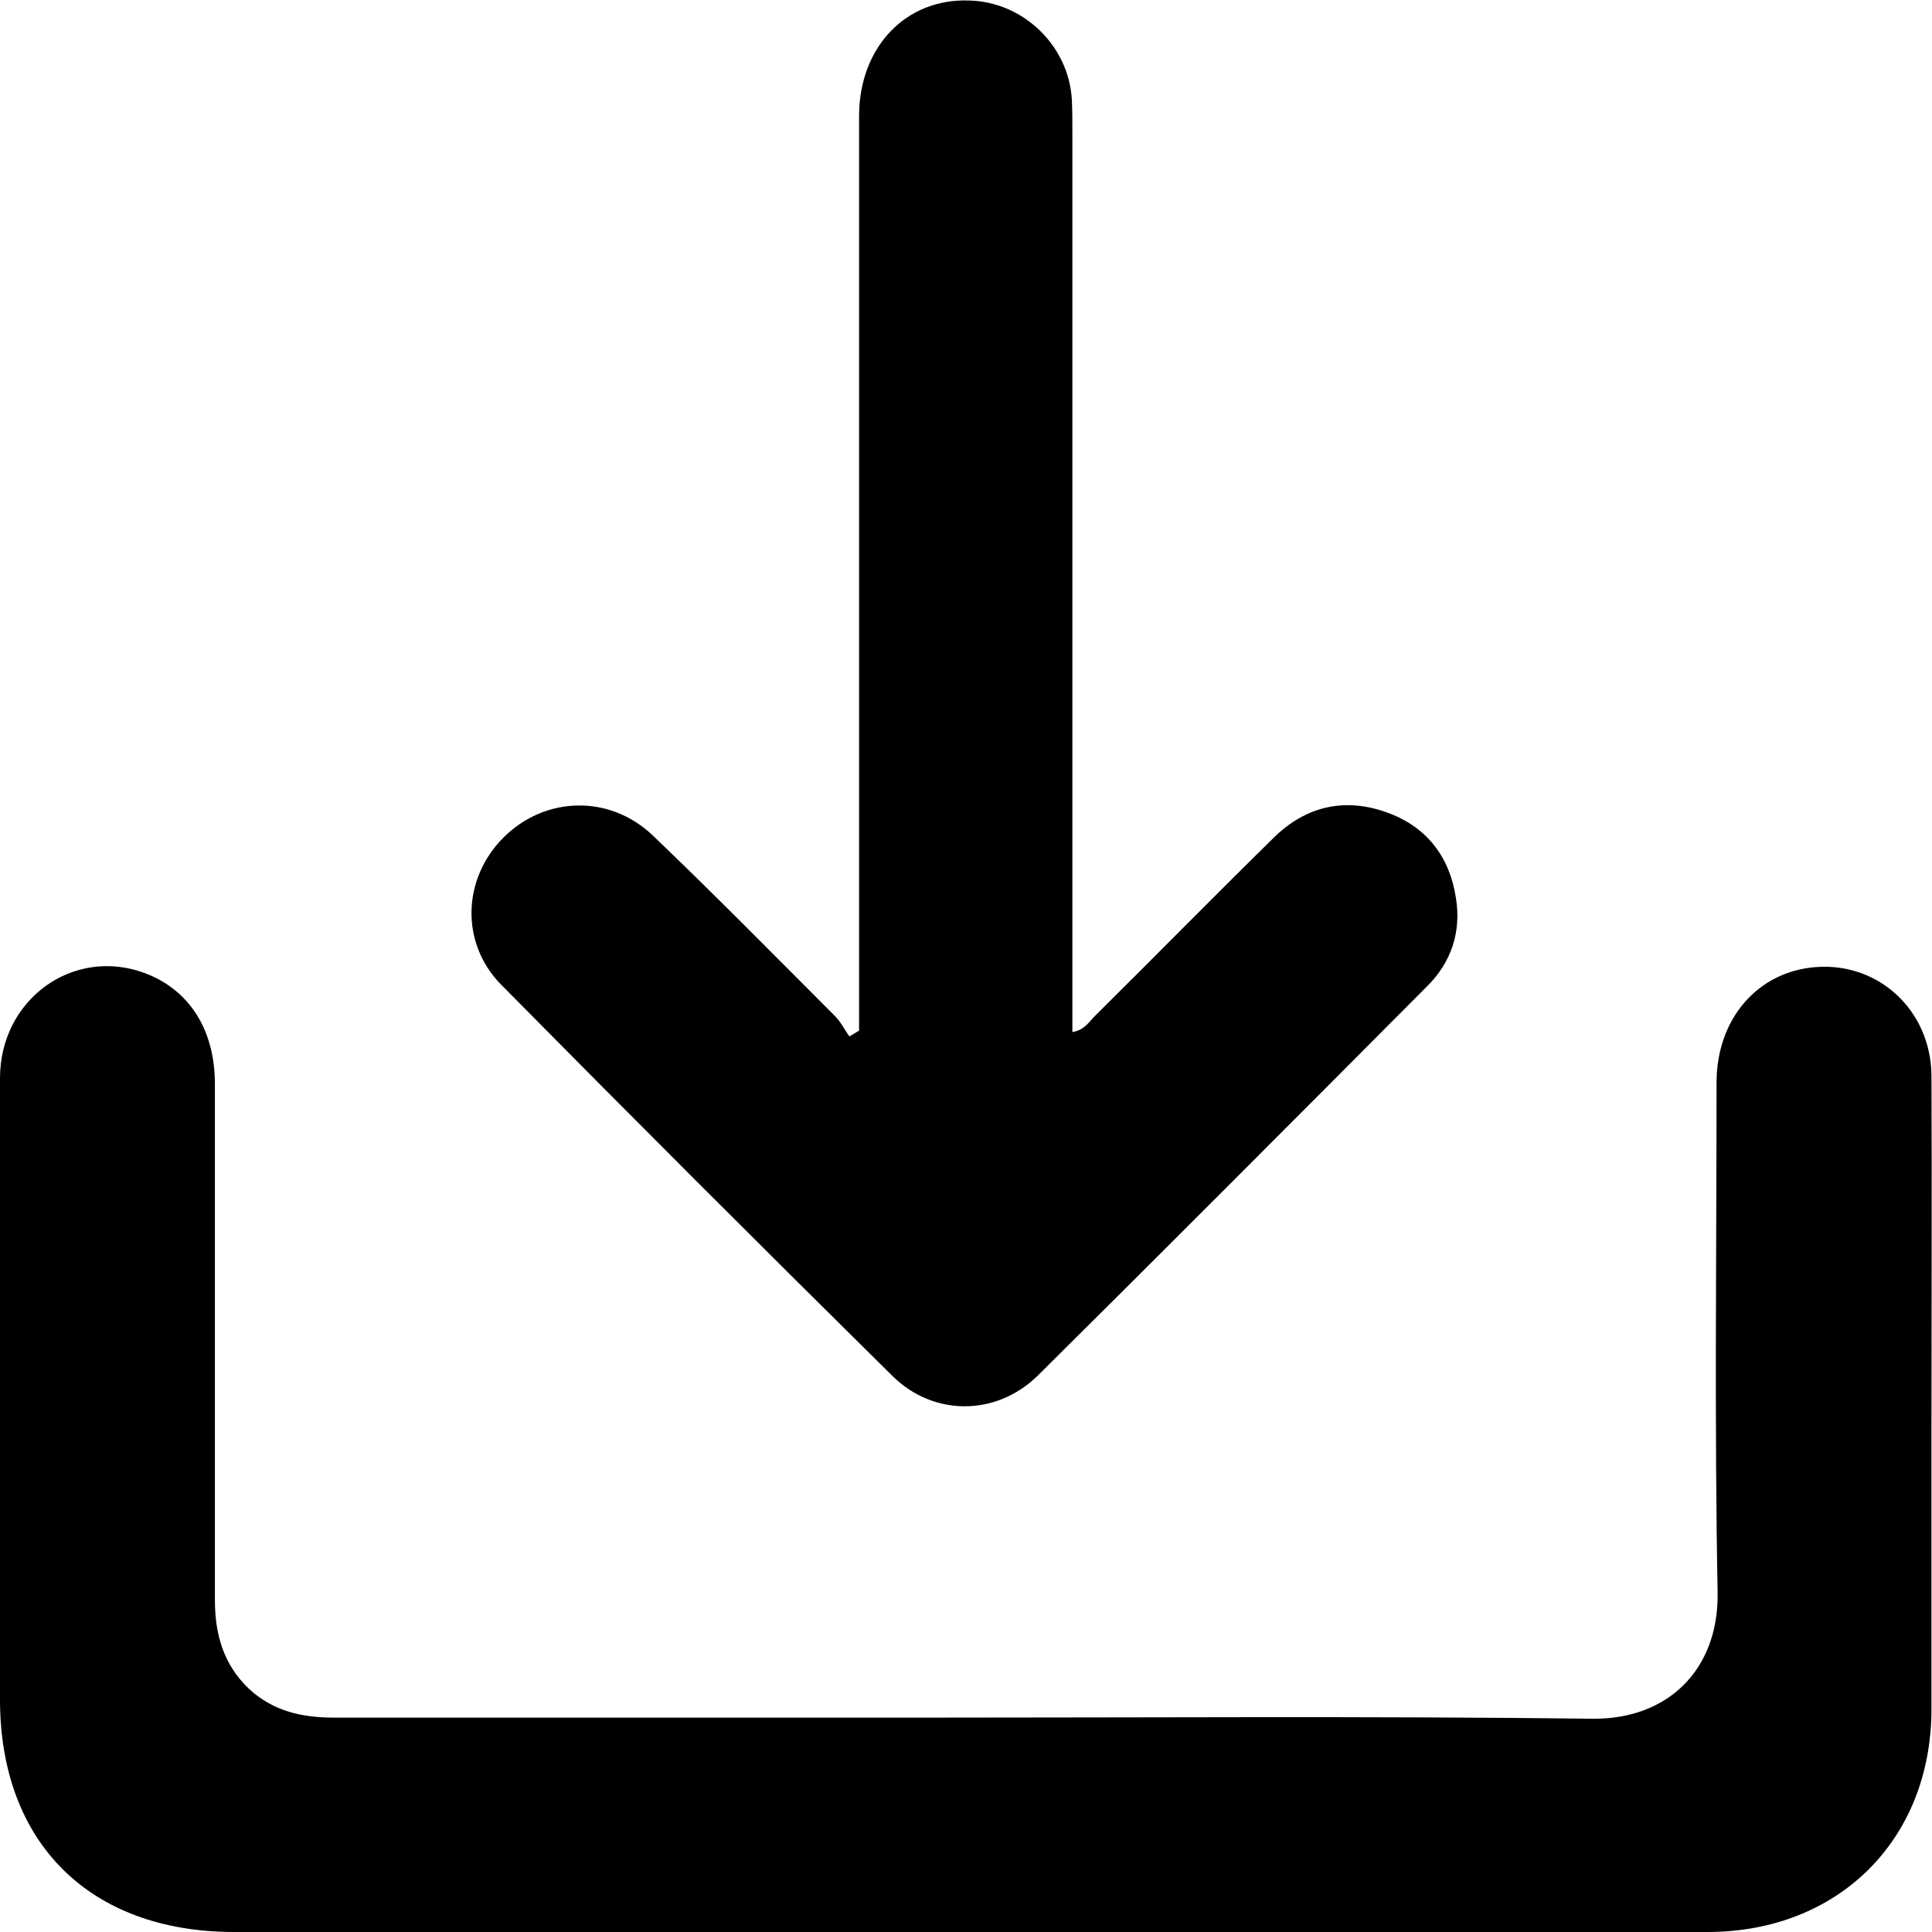 <?xml version="1.0" encoding="UTF-8"?>
<svg id="Layer_2" xmlns="http://www.w3.org/2000/svg" viewBox="0 0 35.96 35.96">
  <g id="Layer_1-2" data-name="Layer_1">
    <g>
      <path d="M17.94,35.96c-4.53,0-9.05,0-13.58,0-2.69,0-4.36-1.66-4.36-4.33,0-3.85,0-7.71,0-11.56,0-1.47,1.36-2.45,2.69-1.96.83.31,1.31,1.05,1.31,2.07,0,3.2,0,6.4,0,9.6,0,.64.16,1.2.63,1.65.45.42.99.54,1.59.54,3.64,0,7.27,0,10.91,0,4.17,0,8.33-.03,12.5.02,1.42.02,2.36-.92,2.34-2.34-.06-3.17-.02-6.34-.02-9.5,0-1.19.77-2.07,1.85-2.15,1.17-.09,2.14.81,2.15,2.02.01,2.18,0,4.37,0,6.55,0,1.75,0,3.5,0,5.24,0,2.43-1.73,4.15-4.17,4.15-4.62,0-9.24,0-13.86,0Z"/>
      <path d="M15.99,19.18c0-.17,0-.33,0-.5,0-5.51,0-11.01,0-16.52,0-1.29.88-2.2,2.06-2.15,1,.03,1.84.84,1.9,1.84.01.2.01.41.01.61,0,5.41,0,10.83,0,16.24v.51c.24-.04.32-.21.44-.32,1.11-1.1,2.2-2.21,3.31-3.3.58-.57,1.29-.75,2.07-.48.76.26,1.2.82,1.32,1.61.1.63-.09,1.19-.53,1.63-2.41,2.42-4.82,4.84-7.25,7.25-.77.76-1.94.77-2.71.01-2.44-2.41-4.87-4.84-7.28-7.28-.77-.78-.72-1.98.04-2.74.77-.77,1.97-.81,2.78-.04,1.15,1.1,2.27,2.24,3.39,3.36.11.11.18.26.27.38.06-.03.11-.07.17-.1Z"/>
    </g>
  </g>
</svg>